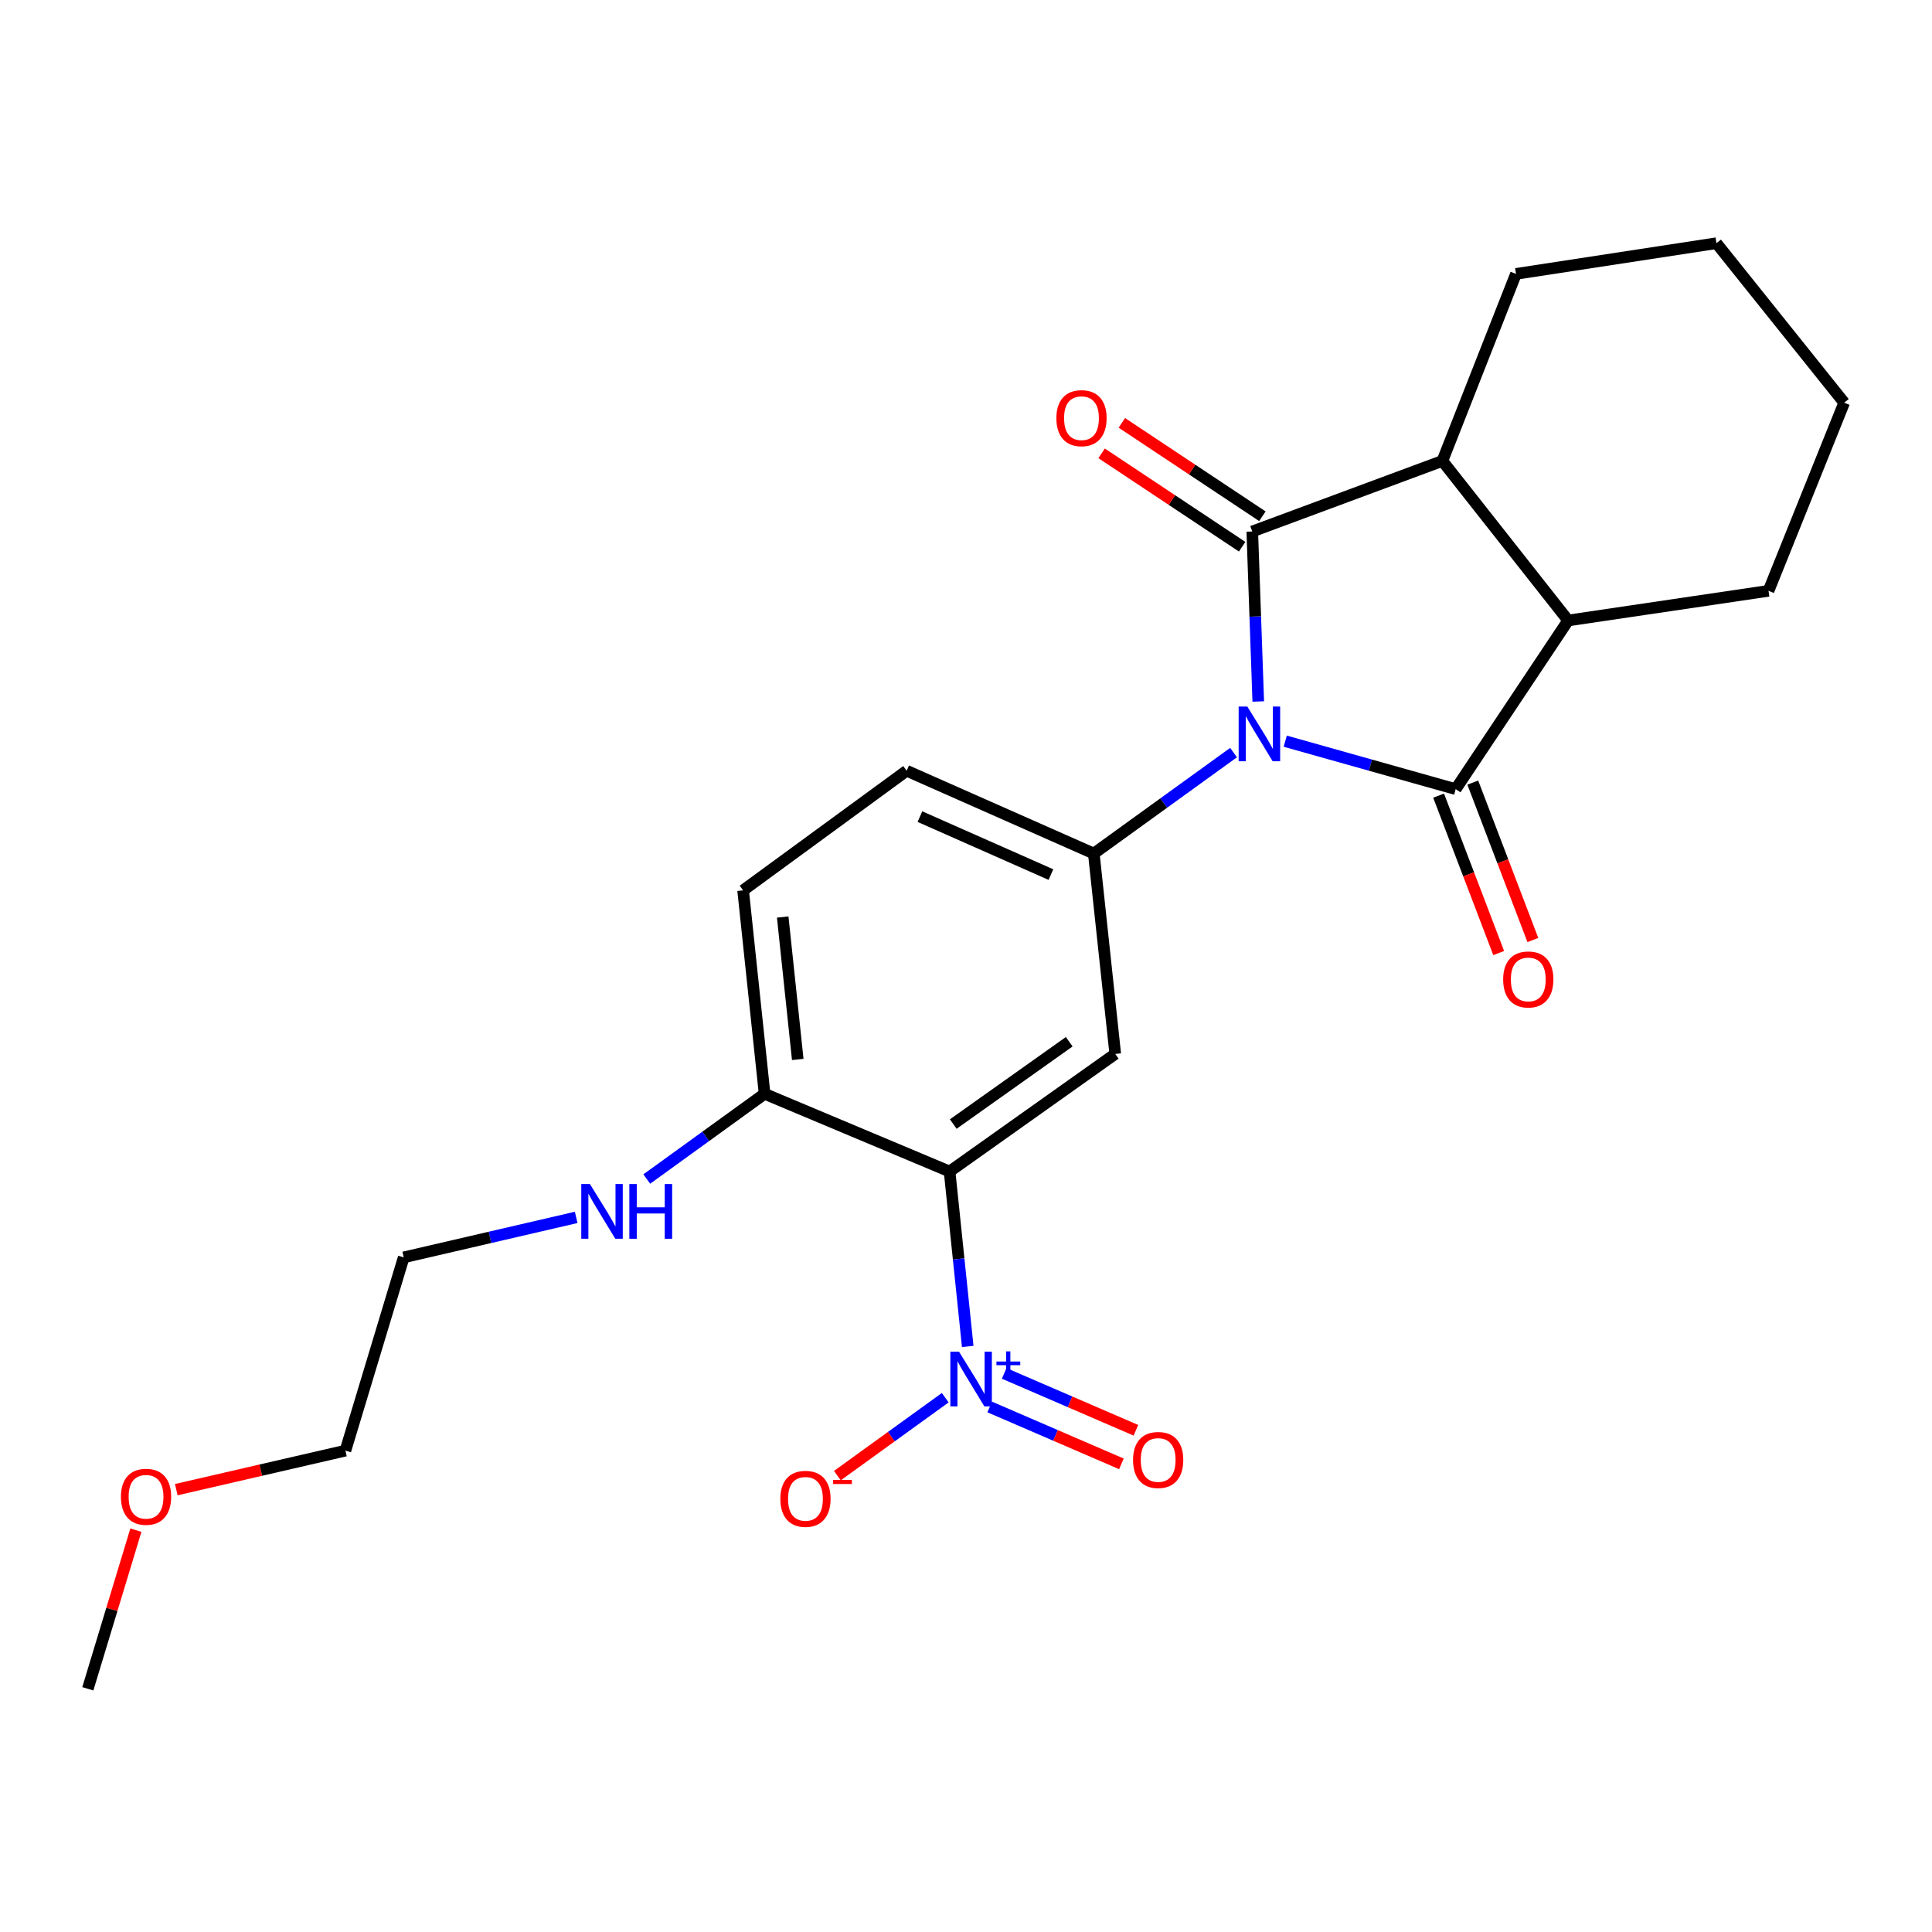 <?xml version='1.0' encoding='iso-8859-1'?>
<svg version='1.1' baseProfile='full'
              xmlns='http://www.w3.org/2000/svg'
                      xmlns:rdkit='http://www.rdkit.org/xml'
                      xmlns:xlink='http://www.w3.org/1999/xlink'
                  xml:space='preserve'
width='1000px' height='1000px' viewBox='0 0 1000 1000'>
<!-- END OF HEADER -->
<rect style='opacity:1.0;fill:#FFFFFF;stroke:none' width='1000' height='1000' x='0' y='0'> </rect>
<path class='bond-0' d='M 651.274,363.087 L 649.724,319.091' style='fill:none;fill-rule:evenodd;stroke:#0000FF;stroke-width:6px;stroke-linecap:butt;stroke-linejoin:miter;stroke-opacity:1' />
<path class='bond-0' d='M 649.724,319.091 L 648.174,275.094' style='fill:none;fill-rule:evenodd;stroke:#000000;stroke-width:6px;stroke-linecap:butt;stroke-linejoin:miter;stroke-opacity:1' />
<path class='bond-1' d='M 665.244,383.632 L 709.354,396.039' style='fill:none;fill-rule:evenodd;stroke:#0000FF;stroke-width:6px;stroke-linecap:butt;stroke-linejoin:miter;stroke-opacity:1' />
<path class='bond-1' d='M 709.354,396.039 L 753.464,408.447' style='fill:none;fill-rule:evenodd;stroke:#000000;stroke-width:6px;stroke-linecap:butt;stroke-linejoin:miter;stroke-opacity:1' />
<path class='bond-4' d='M 638.482,389.539 L 602.316,415.67' style='fill:none;fill-rule:evenodd;stroke:#0000FF;stroke-width:6px;stroke-linecap:butt;stroke-linejoin:miter;stroke-opacity:1' />
<path class='bond-4' d='M 602.316,415.67 L 566.151,441.801' style='fill:none;fill-rule:evenodd;stroke:#000000;stroke-width:6px;stroke-linecap:butt;stroke-linejoin:miter;stroke-opacity:1' />
<path class='bond-6' d='M 648.174,275.094 L 746.574,238.574' style='fill:none;fill-rule:evenodd;stroke:#000000;stroke-width:6px;stroke-linecap:butt;stroke-linejoin:miter;stroke-opacity:1' />
<path class='bond-9' d='M 653.413,267.209 L 617.041,243.042' style='fill:none;fill-rule:evenodd;stroke:#000000;stroke-width:6px;stroke-linecap:butt;stroke-linejoin:miter;stroke-opacity:1' />
<path class='bond-9' d='M 617.041,243.042 L 580.669,218.875' style='fill:none;fill-rule:evenodd;stroke:#FF0000;stroke-width:6px;stroke-linecap:butt;stroke-linejoin:miter;stroke-opacity:1' />
<path class='bond-9' d='M 642.935,282.979 L 606.563,258.812' style='fill:none;fill-rule:evenodd;stroke:#000000;stroke-width:6px;stroke-linecap:butt;stroke-linejoin:miter;stroke-opacity:1' />
<path class='bond-9' d='M 606.563,258.812 L 570.191,234.644' style='fill:none;fill-rule:evenodd;stroke:#FF0000;stroke-width:6px;stroke-linecap:butt;stroke-linejoin:miter;stroke-opacity:1' />
<path class='bond-7' d='M 753.464,408.447 L 811.673,321.154' style='fill:none;fill-rule:evenodd;stroke:#000000;stroke-width:6px;stroke-linecap:butt;stroke-linejoin:miter;stroke-opacity:1' />
<path class='bond-10' d='M 744.62,411.823 L 760.17,452.562' style='fill:none;fill-rule:evenodd;stroke:#000000;stroke-width:6px;stroke-linecap:butt;stroke-linejoin:miter;stroke-opacity:1' />
<path class='bond-10' d='M 760.17,452.562 L 775.72,493.301' style='fill:none;fill-rule:evenodd;stroke:#FF0000;stroke-width:6px;stroke-linecap:butt;stroke-linejoin:miter;stroke-opacity:1' />
<path class='bond-10' d='M 762.308,405.071 L 777.858,445.81' style='fill:none;fill-rule:evenodd;stroke:#000000;stroke-width:6px;stroke-linecap:butt;stroke-linejoin:miter;stroke-opacity:1' />
<path class='bond-10' d='M 777.858,445.81 L 793.409,486.549' style='fill:none;fill-rule:evenodd;stroke:#FF0000;stroke-width:6px;stroke-linecap:butt;stroke-linejoin:miter;stroke-opacity:1' />
<path class='bond-2' d='M 491.501,606.373 L 577.248,545.513' style='fill:none;fill-rule:evenodd;stroke:#000000;stroke-width:6px;stroke-linecap:butt;stroke-linejoin:miter;stroke-opacity:1' />
<path class='bond-2' d='M 493.405,581.805 L 553.427,539.203' style='fill:none;fill-rule:evenodd;stroke:#000000;stroke-width:6px;stroke-linecap:butt;stroke-linejoin:miter;stroke-opacity:1' />
<path class='bond-3' d='M 491.501,606.373 L 496.196,651.646' style='fill:none;fill-rule:evenodd;stroke:#000000;stroke-width:6px;stroke-linecap:butt;stroke-linejoin:miter;stroke-opacity:1' />
<path class='bond-3' d='M 496.196,651.646 L 500.892,696.918' style='fill:none;fill-rule:evenodd;stroke:#0000FF;stroke-width:6px;stroke-linecap:butt;stroke-linejoin:miter;stroke-opacity:1' />
<path class='bond-25' d='M 491.501,606.373 L 395.751,566.151' style='fill:none;fill-rule:evenodd;stroke:#000000;stroke-width:6px;stroke-linecap:butt;stroke-linejoin:miter;stroke-opacity:1' />
<path class='bond-11' d='M 489.256,723.446 L 461.337,743.614' style='fill:none;fill-rule:evenodd;stroke:#0000FF;stroke-width:6px;stroke-linecap:butt;stroke-linejoin:miter;stroke-opacity:1' />
<path class='bond-11' d='M 461.337,743.614 L 433.418,763.781' style='fill:none;fill-rule:evenodd;stroke:#FF0000;stroke-width:6px;stroke-linecap:butt;stroke-linejoin:miter;stroke-opacity:1' />
<path class='bond-12' d='M 512.263,728.246 L 546.35,742.969' style='fill:none;fill-rule:evenodd;stroke:#0000FF;stroke-width:6px;stroke-linecap:butt;stroke-linejoin:miter;stroke-opacity:1' />
<path class='bond-12' d='M 546.35,742.969 L 580.436,757.693' style='fill:none;fill-rule:evenodd;stroke:#FF0000;stroke-width:6px;stroke-linecap:butt;stroke-linejoin:miter;stroke-opacity:1' />
<path class='bond-12' d='M 519.771,710.865 L 553.857,725.588' style='fill:none;fill-rule:evenodd;stroke:#0000FF;stroke-width:6px;stroke-linecap:butt;stroke-linejoin:miter;stroke-opacity:1' />
<path class='bond-12' d='M 553.857,725.588 L 587.944,740.312' style='fill:none;fill-rule:evenodd;stroke:#FF0000;stroke-width:6px;stroke-linecap:butt;stroke-linejoin:miter;stroke-opacity:1' />
<path class='bond-5' d='M 566.151,441.801 L 577.248,545.513' style='fill:none;fill-rule:evenodd;stroke:#000000;stroke-width:6px;stroke-linecap:butt;stroke-linejoin:miter;stroke-opacity:1' />
<path class='bond-13' d='M 566.151,441.801 L 469.286,398.938' style='fill:none;fill-rule:evenodd;stroke:#000000;stroke-width:6px;stroke-linecap:butt;stroke-linejoin:miter;stroke-opacity:1' />
<path class='bond-13' d='M 543.96,452.686 L 476.154,422.682' style='fill:none;fill-rule:evenodd;stroke:#000000;stroke-width:6px;stroke-linecap:butt;stroke-linejoin:miter;stroke-opacity:1' />
<path class='bond-17' d='M 746.574,238.574 L 784.672,141.762' style='fill:none;fill-rule:evenodd;stroke:#000000;stroke-width:6px;stroke-linecap:butt;stroke-linejoin:miter;stroke-opacity:1' />
<path class='bond-24' d='M 746.574,238.574 L 811.673,321.154' style='fill:none;fill-rule:evenodd;stroke:#000000;stroke-width:6px;stroke-linecap:butt;stroke-linejoin:miter;stroke-opacity:1' />
<path class='bond-16' d='M 811.673,321.154 L 915.385,305.818' style='fill:none;fill-rule:evenodd;stroke:#000000;stroke-width:6px;stroke-linecap:butt;stroke-linejoin:miter;stroke-opacity:1' />
<path class='bond-8' d='M 395.751,566.151 L 384.633,460.85' style='fill:none;fill-rule:evenodd;stroke:#000000;stroke-width:6px;stroke-linecap:butt;stroke-linejoin:miter;stroke-opacity:1' />
<path class='bond-8' d='M 412.912,548.368 L 405.13,474.657' style='fill:none;fill-rule:evenodd;stroke:#000000;stroke-width:6px;stroke-linecap:butt;stroke-linejoin:miter;stroke-opacity:1' />
<path class='bond-15' d='M 395.751,566.151 L 365.26,588.208' style='fill:none;fill-rule:evenodd;stroke:#000000;stroke-width:6px;stroke-linecap:butt;stroke-linejoin:miter;stroke-opacity:1' />
<path class='bond-15' d='M 365.26,588.208 L 334.768,610.265' style='fill:none;fill-rule:evenodd;stroke:#0000FF;stroke-width:6px;stroke-linecap:butt;stroke-linejoin:miter;stroke-opacity:1' />
<path class='bond-14' d='M 469.286,398.938 L 384.633,460.85' style='fill:none;fill-rule:evenodd;stroke:#000000;stroke-width:6px;stroke-linecap:butt;stroke-linejoin:miter;stroke-opacity:1' />
<path class='bond-19' d='M 298.23,630.121 L 253.597,640.468' style='fill:none;fill-rule:evenodd;stroke:#0000FF;stroke-width:6px;stroke-linecap:butt;stroke-linejoin:miter;stroke-opacity:1' />
<path class='bond-19' d='M 253.597,640.468 L 208.964,650.814' style='fill:none;fill-rule:evenodd;stroke:#000000;stroke-width:6px;stroke-linecap:butt;stroke-linejoin:miter;stroke-opacity:1' />
<path class='bond-23' d='M 915.385,305.818 L 954.545,208.438' style='fill:none;fill-rule:evenodd;stroke:#000000;stroke-width:6px;stroke-linecap:butt;stroke-linejoin:miter;stroke-opacity:1' />
<path class='bond-22' d='M 784.672,141.762 L 888.416,125.879' style='fill:none;fill-rule:evenodd;stroke:#000000;stroke-width:6px;stroke-linecap:butt;stroke-linejoin:miter;stroke-opacity:1' />
<path class='bond-18' d='M 91.238,771.039 L 135.012,760.942' style='fill:none;fill-rule:evenodd;stroke:#FF0000;stroke-width:6px;stroke-linecap:butt;stroke-linejoin:miter;stroke-opacity:1' />
<path class='bond-18' d='M 135.012,760.942 L 178.787,750.845' style='fill:none;fill-rule:evenodd;stroke:#000000;stroke-width:6px;stroke-linecap:butt;stroke-linejoin:miter;stroke-opacity:1' />
<path class='bond-21' d='M 70.331,792.006 L 57.893,833.064' style='fill:none;fill-rule:evenodd;stroke:#FF0000;stroke-width:6px;stroke-linecap:butt;stroke-linejoin:miter;stroke-opacity:1' />
<path class='bond-21' d='M 57.893,833.064 L 45.455,874.121' style='fill:none;fill-rule:evenodd;stroke:#000000;stroke-width:6px;stroke-linecap:butt;stroke-linejoin:miter;stroke-opacity:1' />
<path class='bond-20' d='M 208.964,650.814 L 178.787,750.845' style='fill:none;fill-rule:evenodd;stroke:#000000;stroke-width:6px;stroke-linecap:butt;stroke-linejoin:miter;stroke-opacity:1' />
<path class='bond-26' d='M 888.416,125.879 L 954.545,208.438' style='fill:none;fill-rule:evenodd;stroke:#000000;stroke-width:6px;stroke-linecap:butt;stroke-linejoin:miter;stroke-opacity:1' />
<path  class='atom-0' d='M 645.606 365.708
L 654.886 380.708
Q 655.806 382.188, 657.286 384.868
Q 658.766 387.548, 658.846 387.708
L 658.846 365.708
L 662.606 365.708
L 662.606 394.028
L 658.726 394.028
L 648.766 377.628
Q 647.606 375.708, 646.366 373.508
Q 645.166 371.308, 644.806 370.628
L 644.806 394.028
L 641.126 394.028
L 641.126 365.708
L 645.606 365.708
' fill='#0000FF'/>
<path  class='atom-4' d='M 496.38 699.618
L 505.66 714.618
Q 506.58 716.098, 508.06 718.778
Q 509.54 721.458, 509.62 721.618
L 509.62 699.618
L 513.38 699.618
L 513.38 727.938
L 509.5 727.938
L 499.54 711.538
Q 498.38 709.618, 497.14 707.418
Q 495.94 705.218, 495.58 704.538
L 495.58 727.938
L 491.9 727.938
L 491.9 699.618
L 496.38 699.618
' fill='#0000FF'/>
<path  class='atom-4' d='M 515.756 704.722
L 520.746 704.722
L 520.746 699.469
L 522.963 699.469
L 522.963 704.722
L 528.085 704.722
L 528.085 706.623
L 522.963 706.623
L 522.963 711.903
L 520.746 711.903
L 520.746 706.623
L 515.756 706.623
L 515.756 704.722
' fill='#0000FF'/>
<path  class='atom-10' d='M 546.777 216.439
Q 546.777 209.639, 550.137 205.839
Q 553.497 202.039, 559.777 202.039
Q 566.057 202.039, 569.417 205.839
Q 572.777 209.639, 572.777 216.439
Q 572.777 223.319, 569.377 227.239
Q 565.977 231.119, 559.777 231.119
Q 553.537 231.119, 550.137 227.239
Q 546.777 223.359, 546.777 216.439
M 559.777 227.919
Q 564.097 227.919, 566.417 225.039
Q 568.777 222.119, 568.777 216.439
Q 568.777 210.879, 566.417 208.079
Q 564.097 205.239, 559.777 205.239
Q 555.457 205.239, 553.097 208.039
Q 550.777 210.839, 550.777 216.439
Q 550.777 222.159, 553.097 225.039
Q 555.457 227.919, 559.777 227.919
' fill='#FF0000'/>
<path  class='atom-11' d='M 778.036 506.959
Q 778.036 500.159, 781.396 496.359
Q 784.756 492.559, 791.036 492.559
Q 797.316 492.559, 800.676 496.359
Q 804.036 500.159, 804.036 506.959
Q 804.036 513.839, 800.636 517.759
Q 797.236 521.639, 791.036 521.639
Q 784.796 521.639, 781.396 517.759
Q 778.036 513.879, 778.036 506.959
M 791.036 518.439
Q 795.356 518.439, 797.676 515.559
Q 800.036 512.639, 800.036 506.959
Q 800.036 501.399, 797.676 498.599
Q 795.356 495.759, 791.036 495.759
Q 786.716 495.759, 784.356 498.559
Q 782.036 501.359, 782.036 506.959
Q 782.036 512.679, 784.356 515.559
Q 786.716 518.439, 791.036 518.439
' fill='#FF0000'/>
<path  class='atom-12' d='M 403.904 775.79
Q 403.904 768.99, 407.264 765.19
Q 410.624 761.39, 416.904 761.39
Q 423.184 761.39, 426.544 765.19
Q 429.904 768.99, 429.904 775.79
Q 429.904 782.67, 426.504 786.59
Q 423.104 790.47, 416.904 790.47
Q 410.664 790.47, 407.264 786.59
Q 403.904 782.71, 403.904 775.79
M 416.904 787.27
Q 421.224 787.27, 423.544 784.39
Q 425.904 781.47, 425.904 775.79
Q 425.904 770.23, 423.544 767.43
Q 421.224 764.59, 416.904 764.59
Q 412.584 764.59, 410.224 767.39
Q 407.904 770.19, 407.904 775.79
Q 407.904 781.51, 410.224 784.39
Q 412.584 787.27, 416.904 787.27
' fill='#FF0000'/>
<path  class='atom-12' d='M 431.224 766.013
L 440.913 766.013
L 440.913 768.125
L 431.224 768.125
L 431.224 766.013
' fill='#FF0000'/>
<path  class='atom-13' d='M 586.463 755.679
Q 586.463 748.879, 589.823 745.079
Q 593.183 741.279, 599.463 741.279
Q 605.743 741.279, 609.103 745.079
Q 612.463 748.879, 612.463 755.679
Q 612.463 762.559, 609.063 766.479
Q 605.663 770.359, 599.463 770.359
Q 593.223 770.359, 589.823 766.479
Q 586.463 762.599, 586.463 755.679
M 599.463 767.159
Q 603.783 767.159, 606.103 764.279
Q 608.463 761.359, 608.463 755.679
Q 608.463 750.119, 606.103 747.319
Q 603.783 744.479, 599.463 744.479
Q 595.143 744.479, 592.783 747.279
Q 590.463 750.079, 590.463 755.679
Q 590.463 761.399, 592.783 764.279
Q 595.143 767.159, 599.463 767.159
' fill='#FF0000'/>
<path  class='atom-16' d='M 305.344 612.861
L 314.624 627.861
Q 315.544 629.341, 317.024 632.021
Q 318.504 634.701, 318.584 634.861
L 318.584 612.861
L 322.344 612.861
L 322.344 641.181
L 318.464 641.181
L 308.504 624.781
Q 307.344 622.861, 306.104 620.661
Q 304.904 618.461, 304.544 617.781
L 304.544 641.181
L 300.864 641.181
L 300.864 612.861
L 305.344 612.861
' fill='#0000FF'/>
<path  class='atom-16' d='M 325.744 612.861
L 329.584 612.861
L 329.584 624.901
L 344.064 624.901
L 344.064 612.861
L 347.904 612.861
L 347.904 641.181
L 344.064 641.181
L 344.064 628.101
L 329.584 628.101
L 329.584 641.181
L 325.744 641.181
L 325.744 612.861
' fill='#0000FF'/>
<path  class='atom-19' d='M 62.59 774.728
Q 62.59 767.928, 65.95 764.128
Q 69.31 760.328, 75.59 760.328
Q 81.87 760.328, 85.23 764.128
Q 88.59 767.928, 88.59 774.728
Q 88.59 781.608, 85.19 785.528
Q 81.79 789.408, 75.59 789.408
Q 69.35 789.408, 65.95 785.528
Q 62.59 781.648, 62.59 774.728
M 75.59 786.208
Q 79.91 786.208, 82.23 783.328
Q 84.59 780.408, 84.59 774.728
Q 84.59 769.168, 82.23 766.368
Q 79.91 763.528, 75.59 763.528
Q 71.27 763.528, 68.91 766.328
Q 66.59 769.128, 66.59 774.728
Q 66.59 780.448, 68.91 783.328
Q 71.27 786.208, 75.59 786.208
' fill='#FF0000'/>
</svg>
